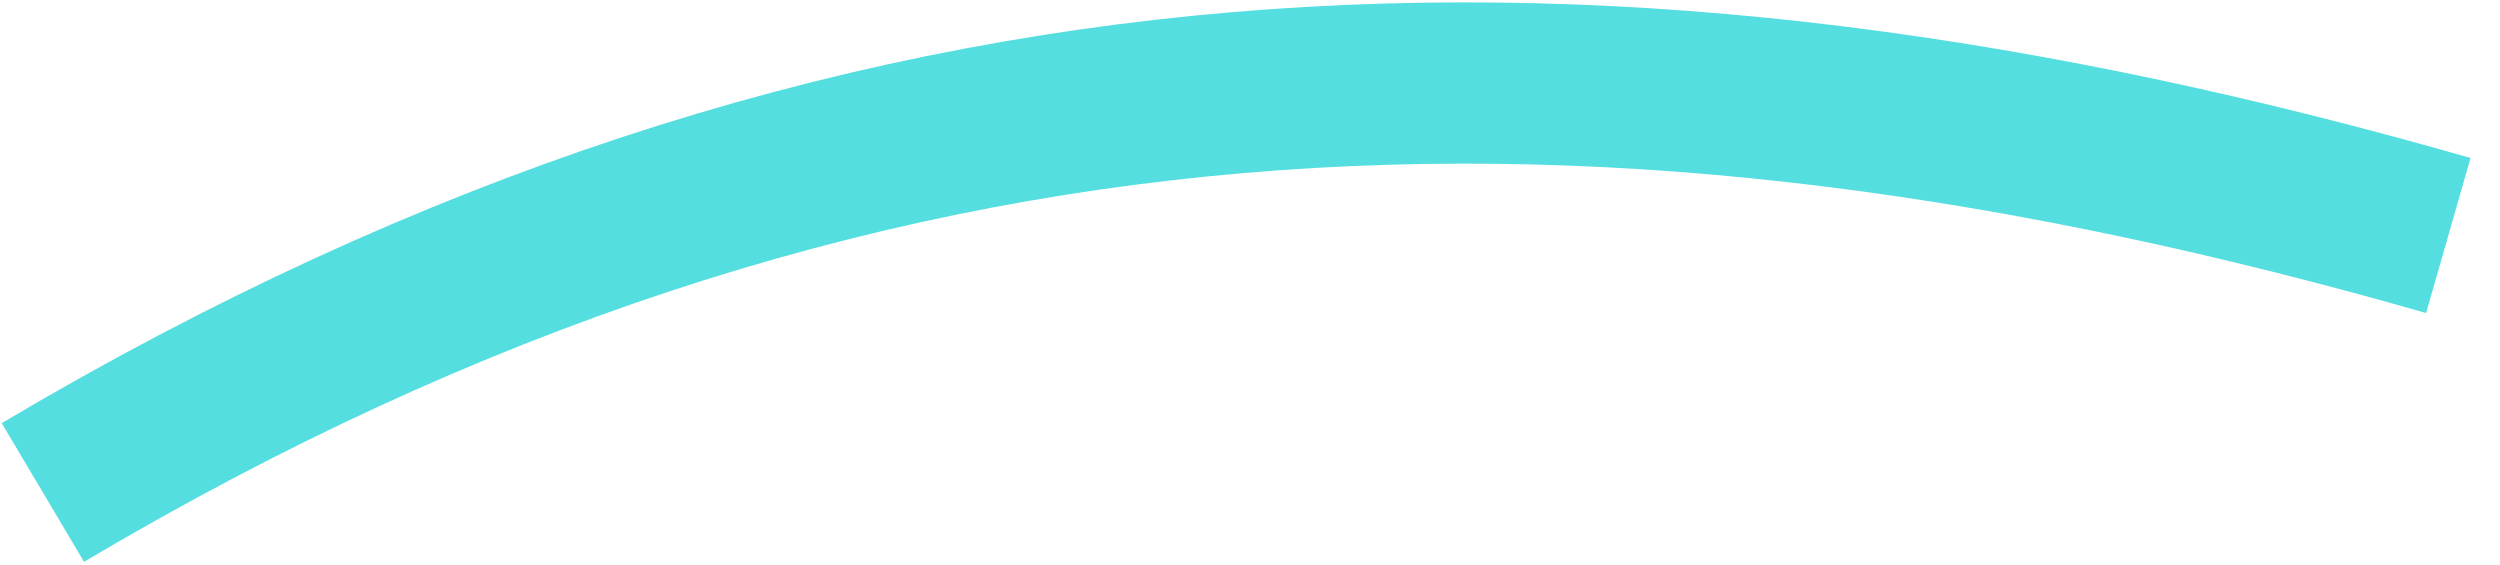 <svg xmlns="http://www.w3.org/2000/svg" viewBox="0 0 62 14"><path fill="#54DEDF" d="M.043 10.493C20.838-1.843 40.096-2.147 61.269 3.918l-1.102 3.845C39.801 1.93 21.728 2.28 2.084 13.933l-2.041-3.44Z"/></svg>